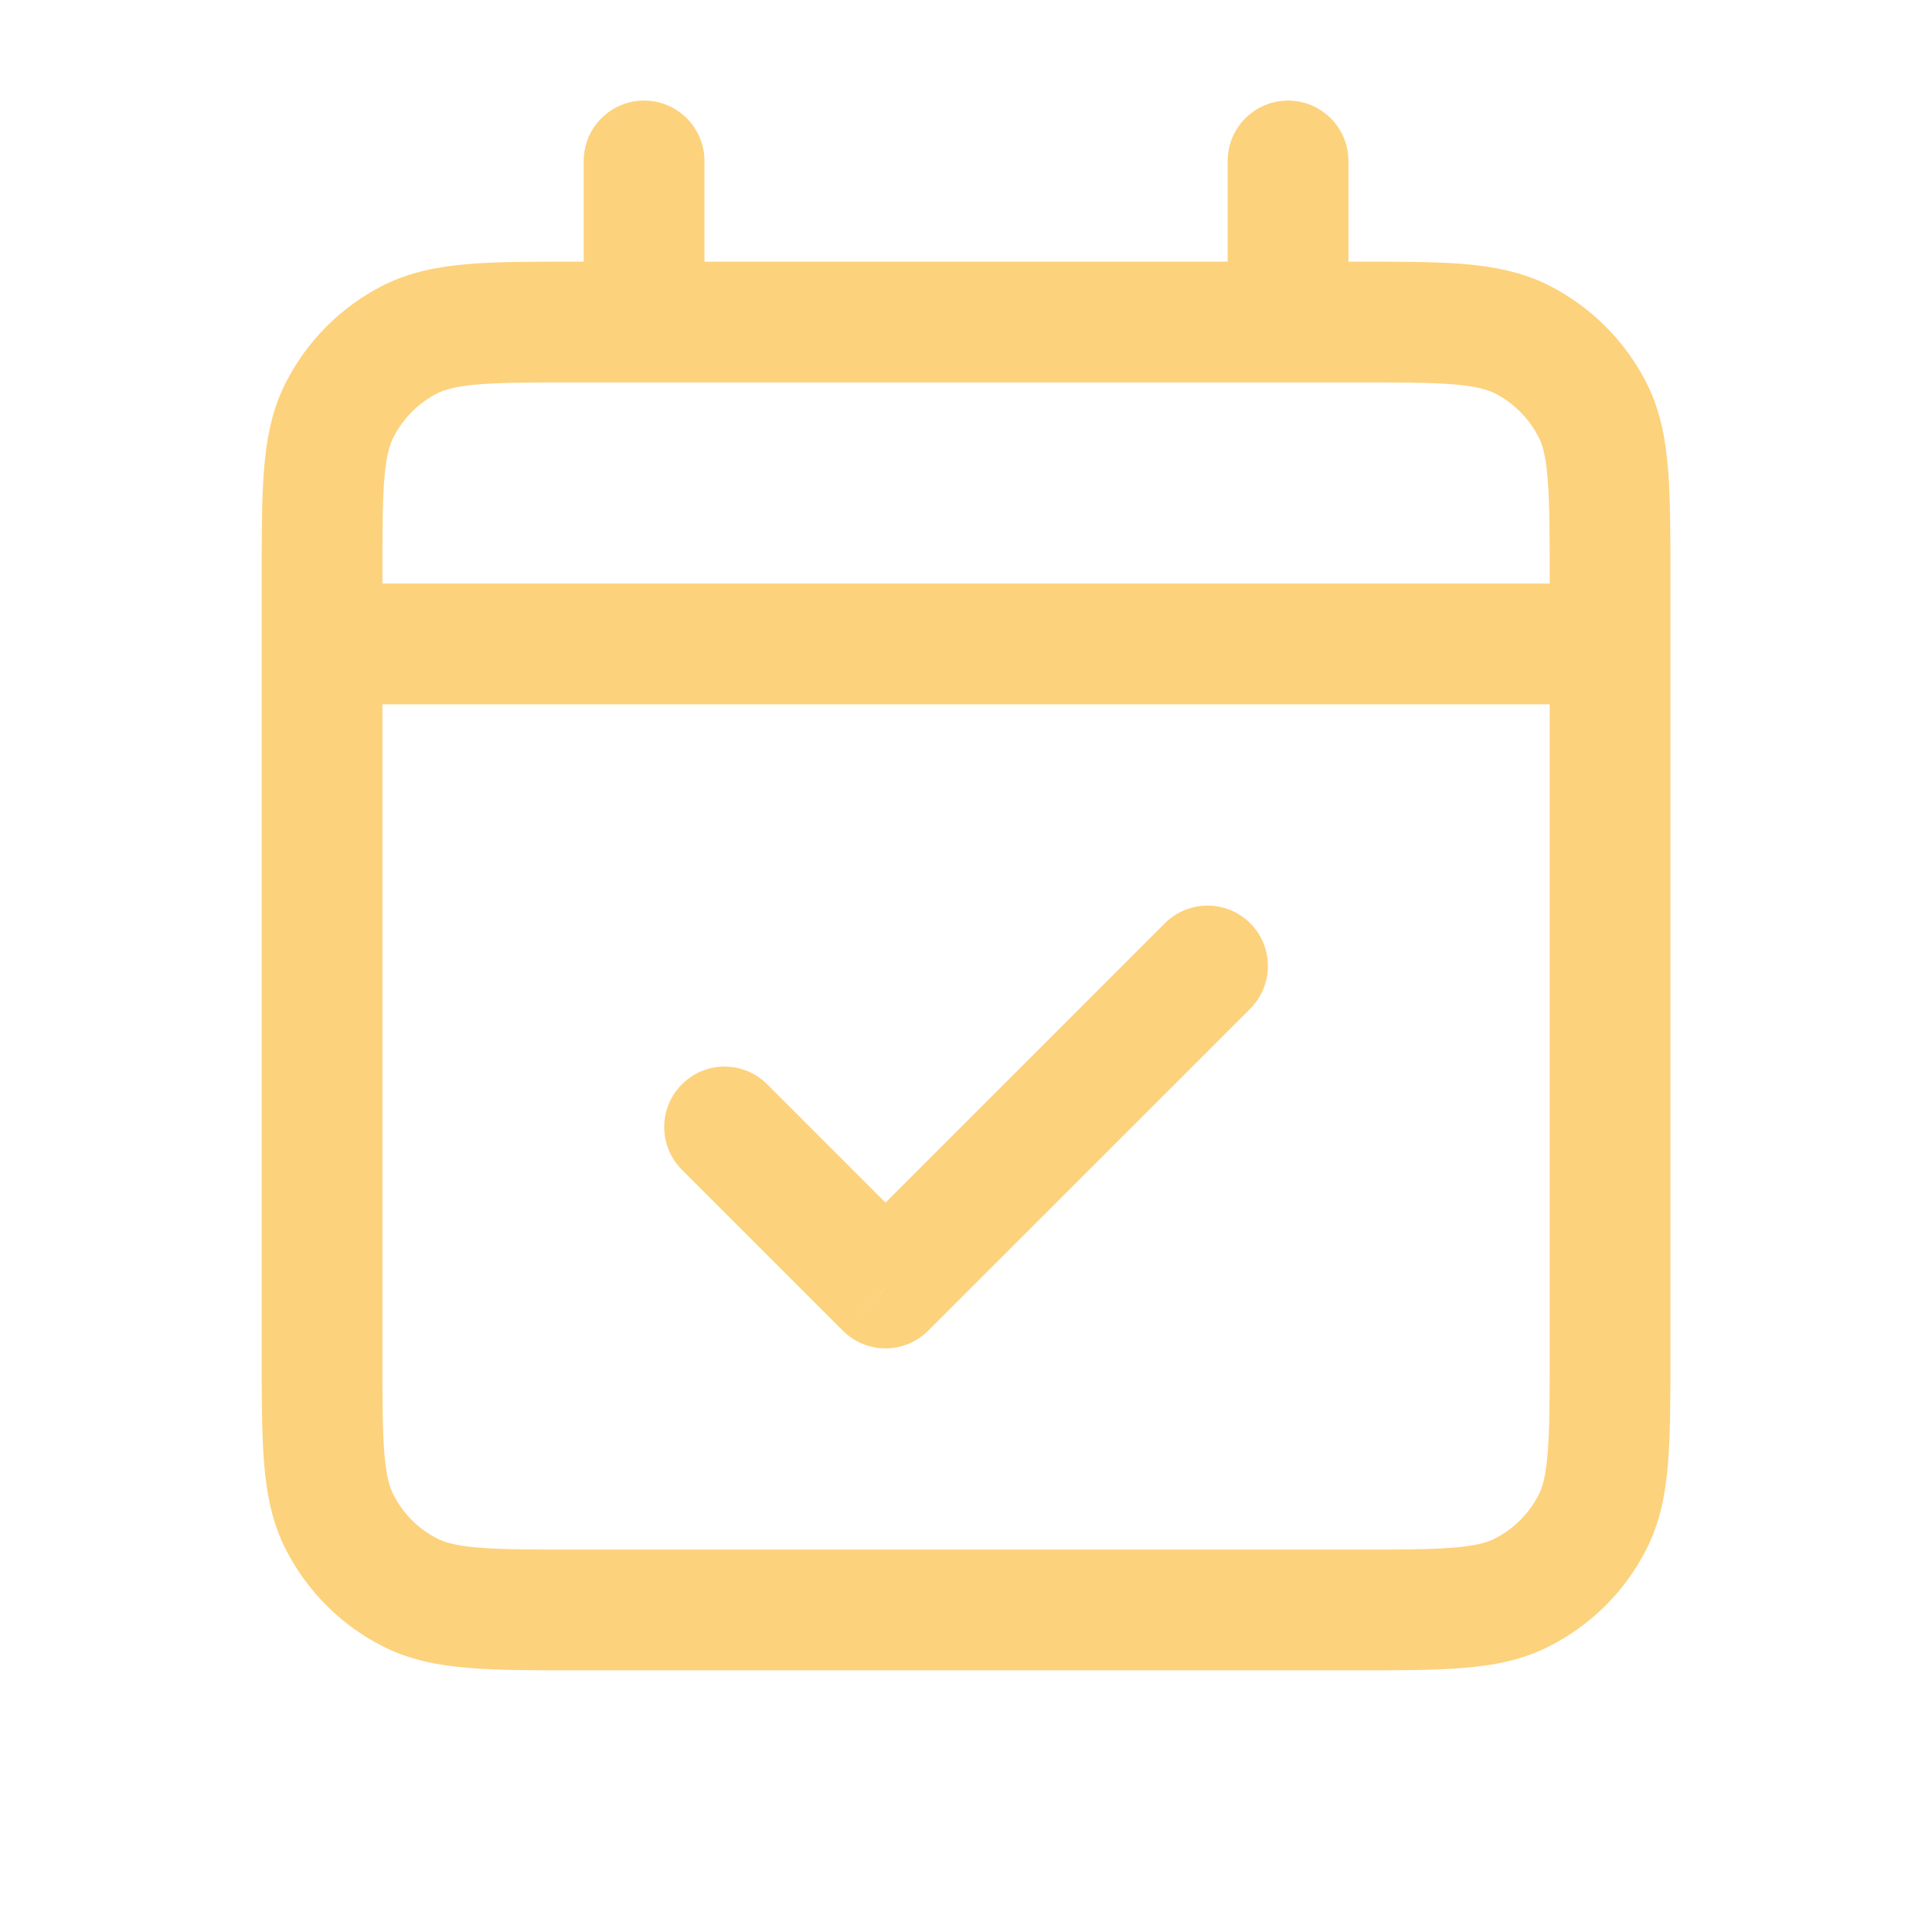 <svg width="16" height="16" viewBox="0 0 16 16" fill="none" xmlns="http://www.w3.org/2000/svg">
<path d="M2.667 4.833C2.391 4.833 2.167 5.057 2.167 5.333C2.167 5.609 2.391 5.833 2.667 5.833V4.833ZM13.334 5.833C13.61 5.833 13.834 5.609 13.834 5.333C13.834 5.057 13.61 4.833 13.334 4.833V5.833ZM3.395 13.188L3.622 12.742L3.395 13.188ZM2.812 12.605L2.367 12.832H2.367L2.812 12.605ZM13.188 12.605L12.743 12.378L13.188 12.605ZM12.605 13.188L12.379 12.742L12.605 13.188ZM12.605 2.812L12.832 2.366H12.832L12.605 2.812ZM13.188 3.395L12.743 3.622L13.188 3.395ZM3.395 2.812L3.622 3.257L3.395 2.812ZM2.812 3.395L3.258 3.622L2.812 3.395ZM10.354 8.354C10.549 8.158 10.549 7.842 10.354 7.646C10.159 7.451 9.842 7.451 9.647 7.646L10.354 8.354ZM7.334 10.667L6.98 11.02C7.074 11.114 7.201 11.167 7.334 11.167C7.466 11.167 7.593 11.114 7.687 11.02L7.334 10.667ZM6.354 8.98C6.159 8.784 5.842 8.784 5.647 8.98C5.452 9.175 5.452 9.492 5.647 9.687L6.354 8.98ZM11.167 1.333C11.167 1.057 10.943 0.833 10.667 0.833C10.391 0.833 10.167 1.057 10.167 1.333H11.167ZM10.167 2.667C10.167 2.943 10.391 3.167 10.667 3.167C10.943 3.167 11.167 2.943 11.167 2.667H10.167ZM5.834 1.333C5.834 1.057 5.61 0.833 5.334 0.833C5.058 0.833 4.834 1.057 4.834 1.333H5.834ZM4.834 2.667C4.834 2.943 5.058 3.167 5.334 3.167C5.61 3.167 5.834 2.943 5.834 2.667H4.834ZM2.667 5.833H13.334V4.833H2.667V5.833ZM4.8 3.167H11.2V2.167H4.8V3.167ZM12.834 4.8V11.2H13.834V4.8H12.834ZM11.2 12.833H4.8V13.833H11.2V12.833ZM3.167 11.2V4.8H2.167V11.2H3.167ZM4.8 12.833C4.419 12.833 4.163 12.833 3.965 12.817C3.774 12.801 3.682 12.773 3.622 12.742L3.168 13.633C3.393 13.748 3.631 13.793 3.884 13.813C4.131 13.834 4.435 13.833 4.8 13.833V12.833ZM2.167 11.2C2.167 11.565 2.167 11.869 2.187 12.116C2.208 12.37 2.252 12.607 2.367 12.832L3.258 12.378C3.227 12.318 3.199 12.226 3.183 12.035C3.167 11.838 3.167 11.582 3.167 11.2H2.167ZM3.622 12.742C3.465 12.663 3.338 12.535 3.258 12.378L2.367 12.832C2.543 13.177 2.823 13.458 3.168 13.633L3.622 12.742ZM12.834 11.2C12.834 11.582 12.833 11.838 12.817 12.035C12.802 12.226 12.774 12.318 12.743 12.378L13.634 12.832C13.749 12.607 13.793 12.37 13.814 12.116C13.834 11.869 13.834 11.565 13.834 11.2H12.834ZM11.2 13.833C11.566 13.833 11.869 13.834 12.117 13.813C12.37 13.793 12.608 13.748 12.832 13.633L12.379 12.742C12.318 12.773 12.227 12.801 12.035 12.817C11.838 12.833 11.582 12.833 11.2 12.833V13.833ZM12.743 12.378C12.663 12.535 12.536 12.662 12.379 12.742L12.832 13.633C13.177 13.458 13.458 13.178 13.634 12.832L12.743 12.378ZM11.2 3.167C11.582 3.167 11.838 3.167 12.035 3.183C12.227 3.199 12.318 3.227 12.379 3.257L12.832 2.366C12.608 2.252 12.37 2.207 12.117 2.186C11.869 2.166 11.566 2.167 11.2 2.167V3.167ZM13.834 4.8C13.834 4.435 13.834 4.131 13.814 3.884C13.793 3.63 13.749 3.393 13.634 3.168L12.743 3.622C12.774 3.682 12.802 3.773 12.817 3.965C12.833 4.162 12.834 4.418 12.834 4.8H13.834ZM12.379 3.257C12.536 3.337 12.663 3.465 12.743 3.622L13.634 3.168C13.458 2.823 13.177 2.542 12.832 2.366L12.379 3.257ZM4.8 2.167C4.435 2.167 4.131 2.166 3.884 2.186C3.631 2.207 3.393 2.252 3.168 2.366L3.622 3.257C3.682 3.227 3.774 3.199 3.965 3.183C4.163 3.167 4.419 3.167 4.8 3.167V2.167ZM3.167 4.8C3.167 4.418 3.167 4.162 3.183 3.965C3.199 3.774 3.227 3.682 3.258 3.622L2.367 3.168C2.252 3.393 2.208 3.63 2.187 3.884C2.167 4.131 2.167 4.435 2.167 4.8H3.167ZM3.168 2.366C2.823 2.542 2.543 2.823 2.367 3.168L3.258 3.622C3.338 3.465 3.465 3.337 3.622 3.257L3.168 2.366ZM9.647 7.646L6.98 10.313L7.687 11.02L10.354 8.354L9.647 7.646ZM7.687 10.313L6.354 8.98L5.647 9.687L6.98 11.02L7.687 10.313ZM10.167 1.333V2.667H11.167V1.333H10.167ZM4.834 1.333V2.667H5.834V1.333H4.834Z" fill="#FDD27C"/>
</svg>
